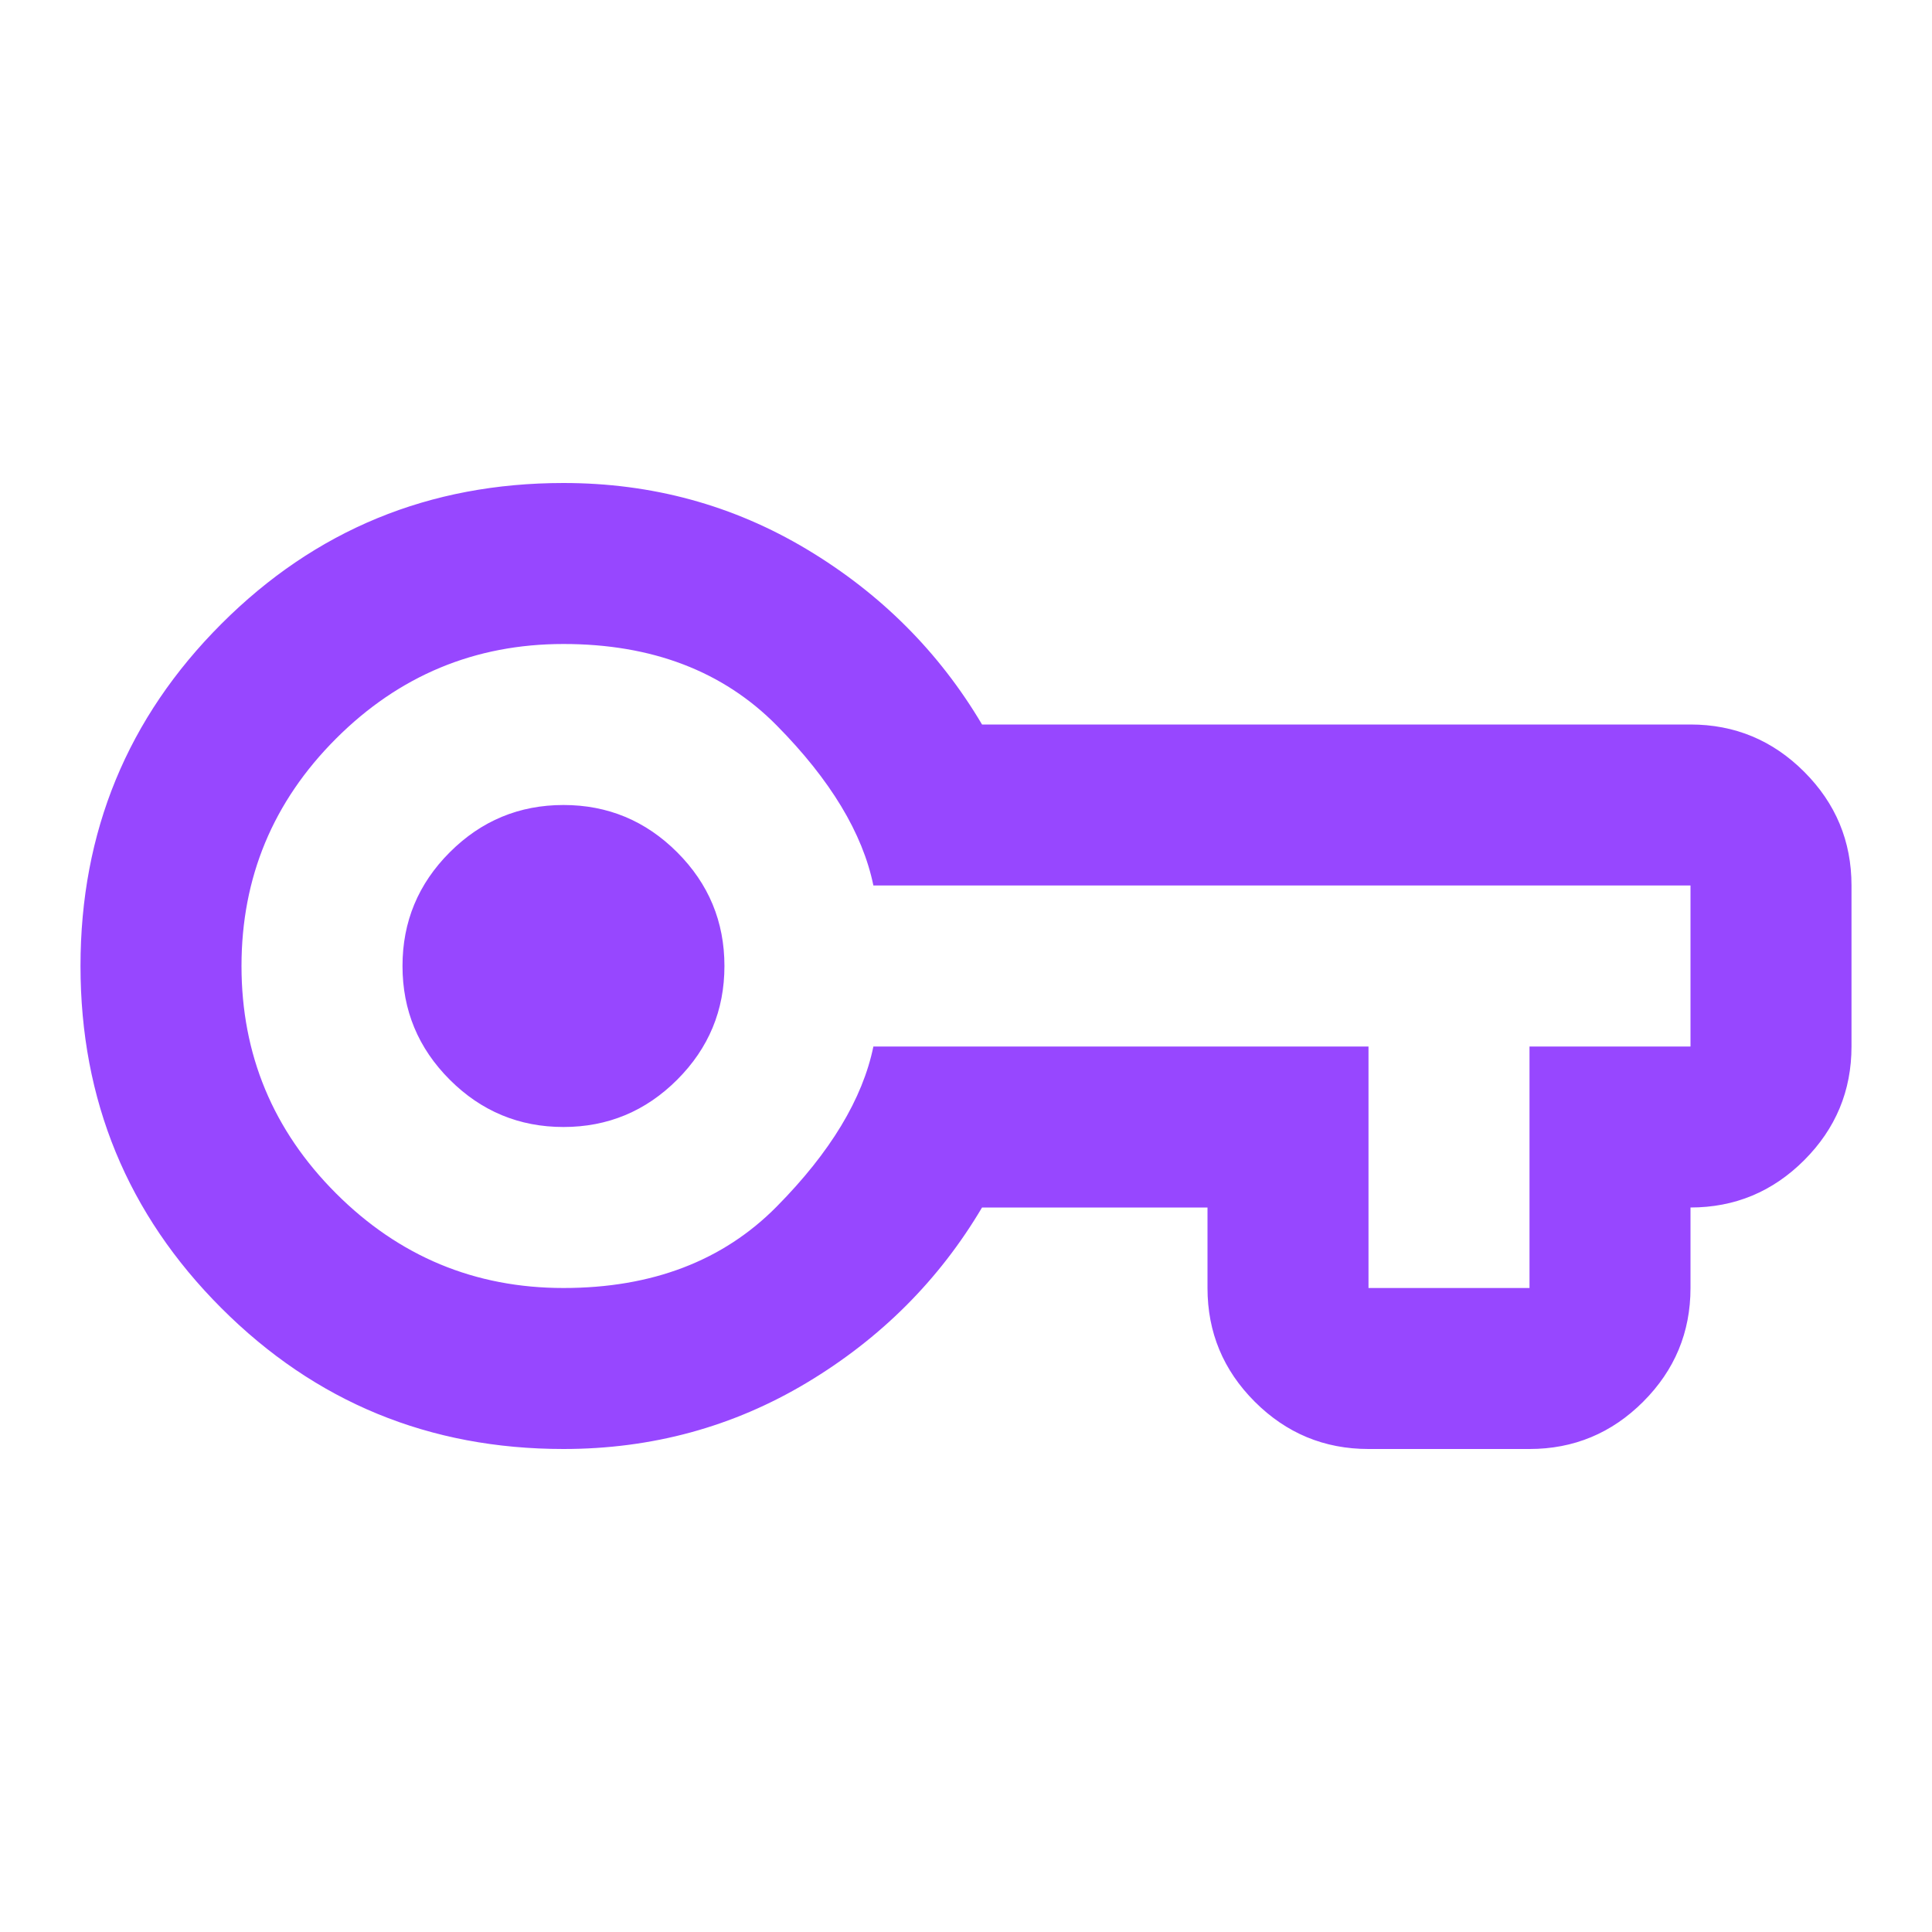 <svg width="30" height="30" viewBox="0 0 30 30" fill="none" xmlns="http://www.w3.org/2000/svg">
<mask id="mask0_56_2013" style="mask-type:alpha" maskUnits="userSpaceOnUse" x="0" y="0" width="30" height="30">
<rect width="30" height="30" fill="#D9D9D9"/>
</mask>
<g mask="url(#mask0_56_2013)">
<path d="M8.75 22.5C6.666 22.5 4.895 21.771 3.437 20.312C1.979 18.854 1.25 17.083 1.25 15C1.25 12.917 1.979 11.146 3.437 9.688C4.895 8.229 6.666 7.5 8.75 7.5C10.124 7.5 11.385 7.844 12.531 8.531C13.677 9.219 14.583 10.125 15.249 11.25H26.25C26.937 11.25 27.526 11.495 28.015 11.984C28.505 12.474 28.75 13.062 28.75 13.75V16.25C28.75 16.938 28.505 17.526 28.015 18.016C27.526 18.505 26.937 18.75 26.25 18.75V20C26.25 20.688 26.005 21.276 25.515 21.766C25.026 22.255 24.437 22.5 23.75 22.5H21.25C20.562 22.5 19.974 22.255 19.484 21.766C18.994 21.276 18.75 20.688 18.75 20V18.75H15.249C14.583 19.875 13.677 20.781 12.531 21.469C11.385 22.156 10.124 22.5 8.75 22.5ZM8.75 20C10.124 20 11.229 19.578 12.062 18.734C12.895 17.891 13.395 17.062 13.562 16.25H21.25V20H23.75V16.25H26.25V13.75H13.562C13.395 12.938 12.895 12.109 12.062 11.266C11.229 10.422 10.124 10 8.75 10C7.375 10 6.197 10.49 5.218 11.469C4.239 12.448 3.75 13.625 3.75 15C3.75 16.375 4.239 17.552 5.218 18.531C6.197 19.51 7.375 20 8.75 20ZM8.75 17.5C9.437 17.5 10.026 17.255 10.515 16.766C11.005 16.276 11.249 15.688 11.249 15C11.249 14.312 11.005 13.724 10.515 13.234C10.026 12.745 9.437 12.5 8.75 12.5C8.062 12.5 7.473 12.745 6.984 13.234C6.494 13.724 6.25 14.312 6.25 15C6.25 15.688 6.494 16.276 6.984 16.766C7.473 17.255 8.062 17.5 8.75 17.5Z" fill="#9747FF"/>
</g>
</svg>
